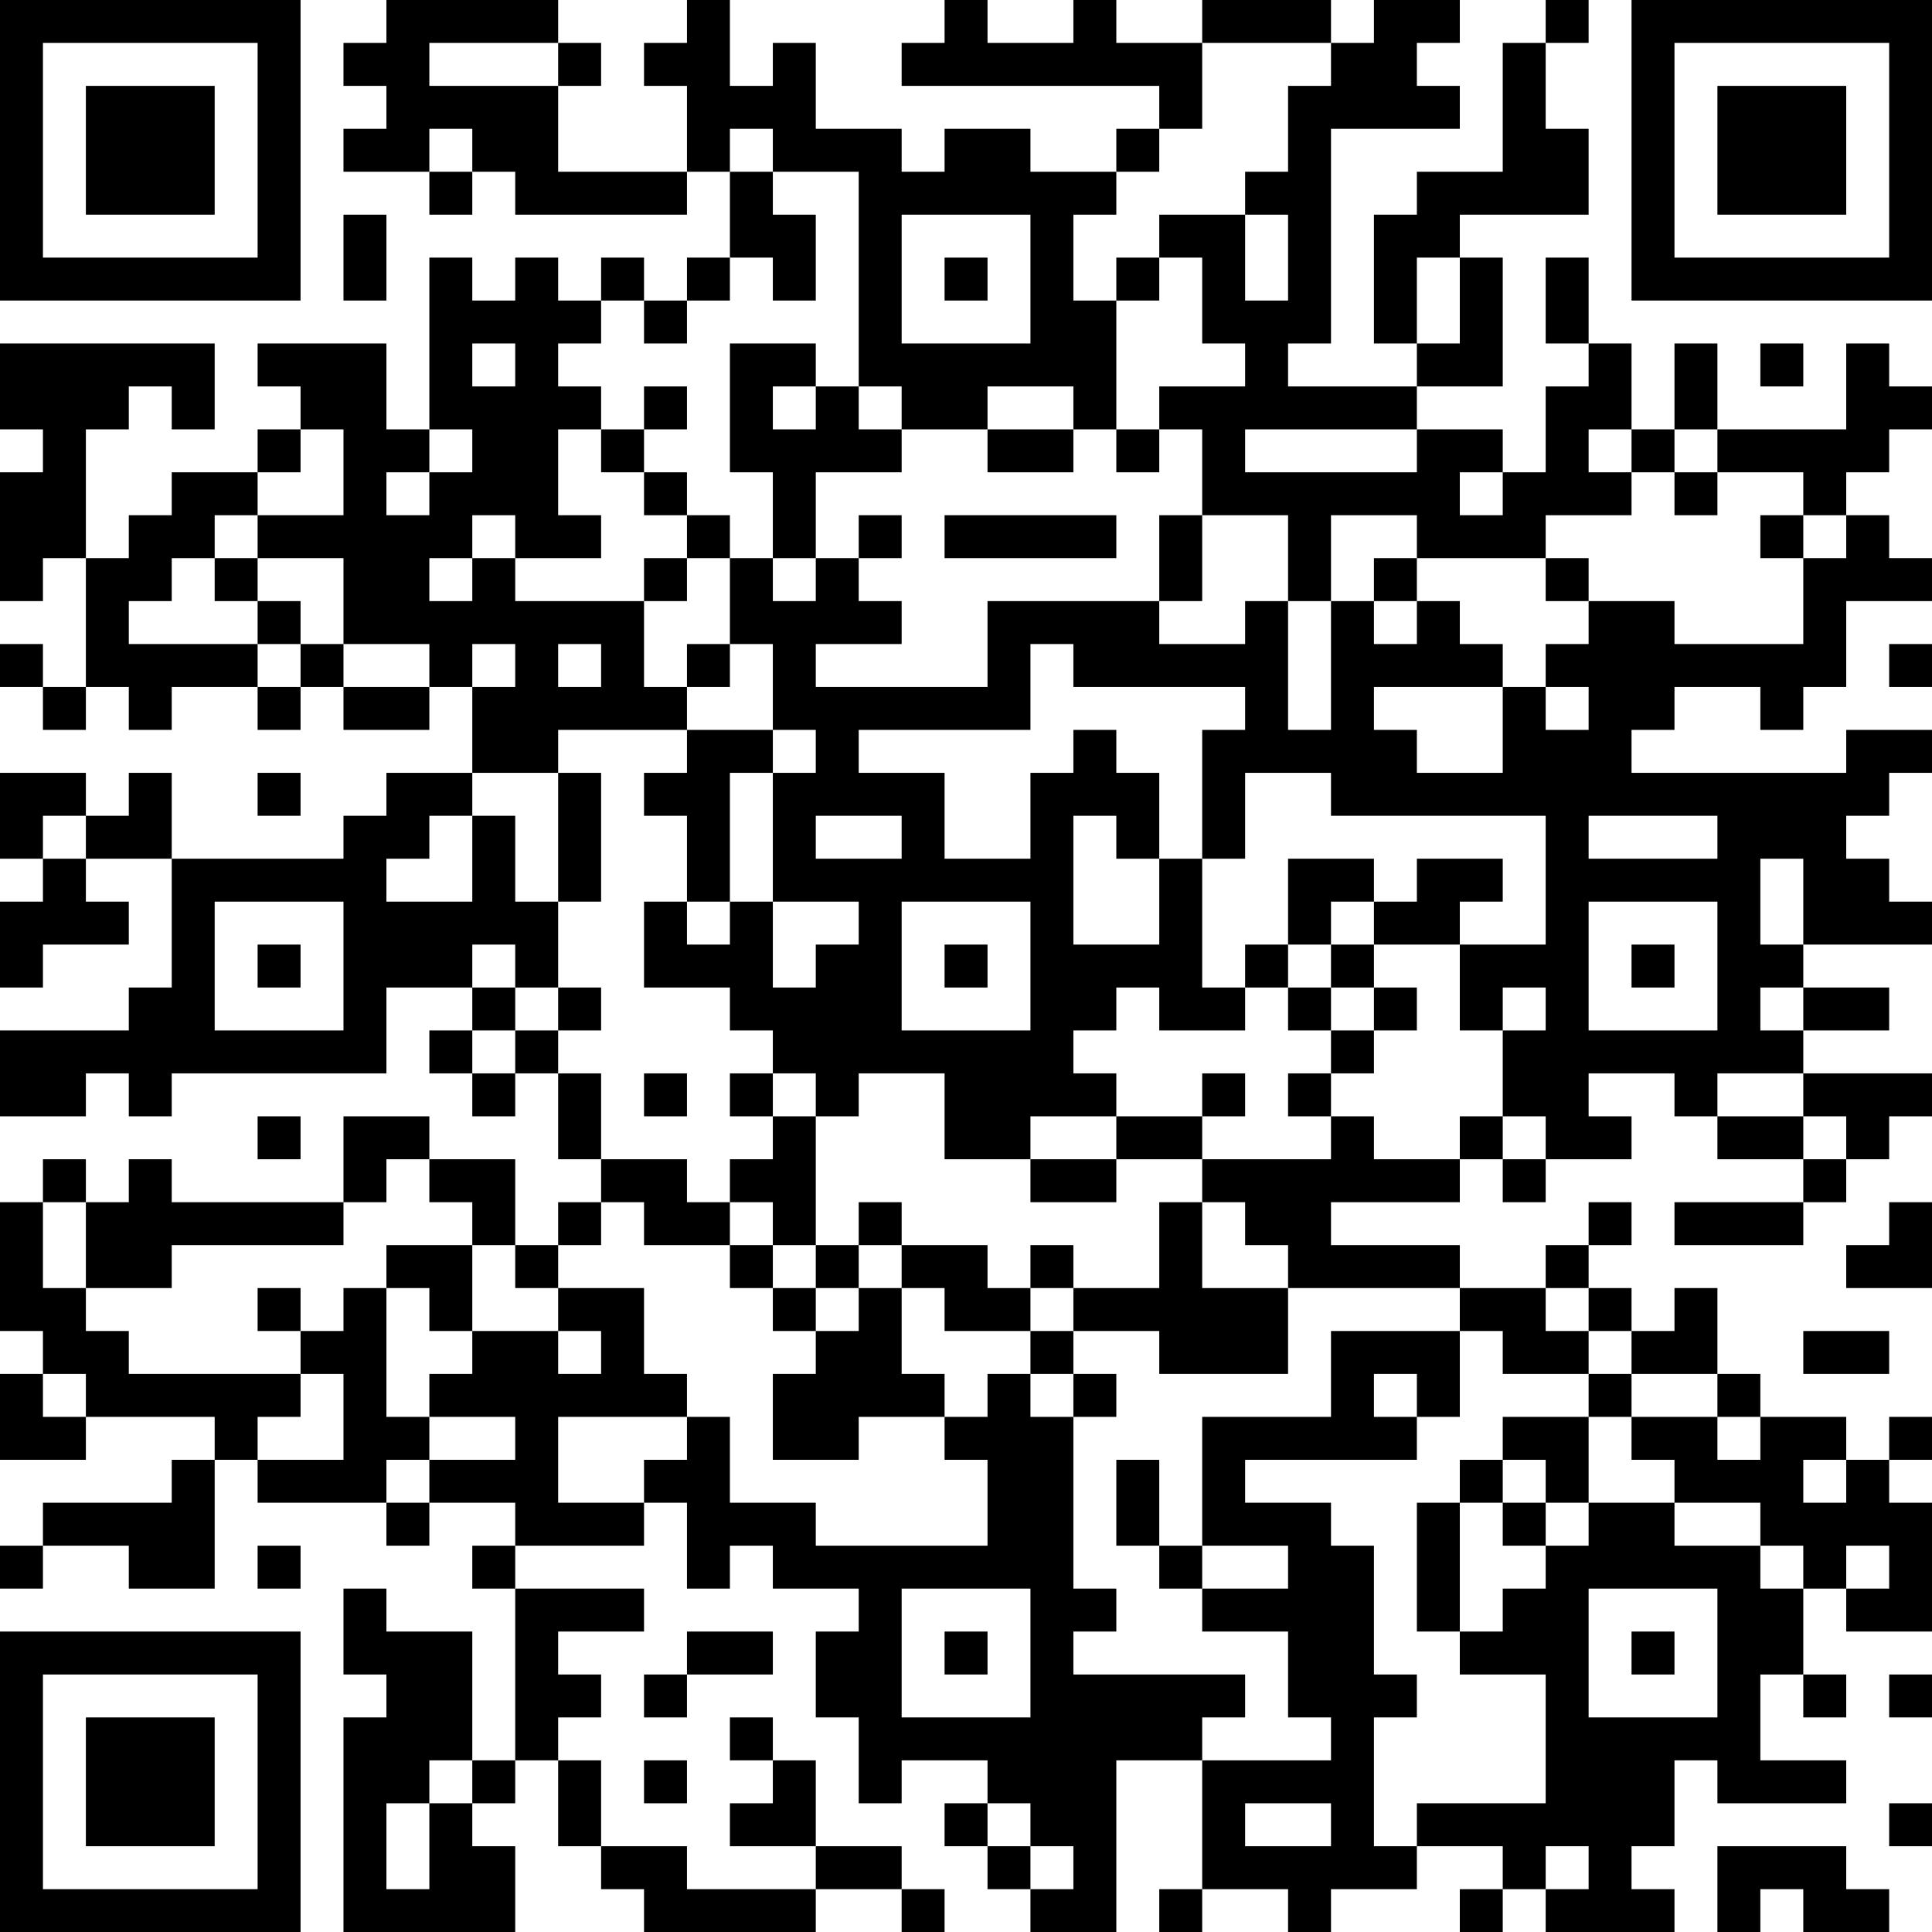 <?xml version="1.0" encoding="UTF-8"?>
<svg xmlns="http://www.w3.org/2000/svg" version="1.1" width="300" height="300" viewBox="0 0 300 300"><rect x="0" y="0" width="300" height="300" fill="#ffffff"/><g transform="scale(6.667)"><g transform="translate(0,0)"><path fill-rule="evenodd" d="M9 0L9 1L8 1L8 2L9 2L9 3L8 3L8 4L10 4L10 5L11 5L11 4L12 4L12 5L16 5L16 4L17 4L17 6L16 6L16 7L15 7L15 6L14 6L14 7L13 7L13 6L12 6L12 7L11 7L11 6L10 6L10 10L9 10L9 8L6 8L6 9L7 9L7 10L6 10L6 11L4 11L4 12L3 12L3 13L2 13L2 10L3 10L3 9L4 9L4 10L5 10L5 8L0 8L0 10L1 10L1 11L0 11L0 14L1 14L1 13L2 13L2 16L1 16L1 15L0 15L0 16L1 16L1 17L2 17L2 16L3 16L3 17L4 17L4 16L6 16L6 17L7 17L7 16L8 16L8 17L10 17L10 16L11 16L11 18L9 18L9 19L8 19L8 20L4 20L4 18L3 18L3 19L2 19L2 18L0 18L0 20L1 20L1 21L0 21L0 23L1 23L1 22L3 22L3 21L2 21L2 20L4 20L4 23L3 23L3 24L0 24L0 26L2 26L2 25L3 25L3 26L4 26L4 25L9 25L9 23L11 23L11 24L10 24L10 25L11 25L11 26L12 26L12 25L13 25L13 27L14 27L14 28L13 28L13 29L12 29L12 27L10 27L10 26L8 26L8 28L4 28L4 27L3 27L3 28L2 28L2 27L1 27L1 28L0 28L0 31L1 31L1 32L0 32L0 34L2 34L2 33L5 33L5 34L4 34L4 35L1 35L1 36L0 36L0 37L1 37L1 36L3 36L3 37L5 37L5 34L6 34L6 35L9 35L9 36L10 36L10 35L12 35L12 36L11 36L11 37L12 37L12 41L11 41L11 38L9 38L9 37L8 37L8 39L9 39L9 40L8 40L8 45L12 45L12 43L11 43L11 42L12 42L12 41L13 41L13 43L14 43L14 44L15 44L15 45L19 45L19 44L21 44L21 45L22 45L22 44L21 44L21 43L19 43L19 41L18 41L18 40L17 40L17 41L18 41L18 42L17 42L17 43L19 43L19 44L16 44L16 43L14 43L14 41L13 41L13 40L14 40L14 39L13 39L13 38L15 38L15 37L12 37L12 36L15 36L15 35L16 35L16 37L17 37L17 36L18 36L18 37L20 37L20 38L19 38L19 40L20 40L20 42L21 42L21 41L23 41L23 42L22 42L22 43L23 43L23 44L24 44L24 45L26 45L26 41L28 41L28 44L27 44L27 45L28 45L28 44L30 44L30 45L31 45L31 44L33 44L33 43L35 43L35 44L34 44L34 45L35 45L35 44L36 44L36 45L39 45L39 44L38 44L38 43L39 43L39 41L40 41L40 42L43 42L43 41L41 41L41 39L42 39L42 40L43 40L43 39L42 39L42 37L43 37L43 38L45 38L45 35L44 35L44 34L45 34L45 33L44 33L44 34L43 34L43 33L41 33L41 32L40 32L40 30L39 30L39 31L38 31L38 30L37 30L37 29L38 29L38 28L37 28L37 29L36 29L36 30L34 30L34 29L31 29L31 28L34 28L34 27L35 27L35 28L36 28L36 27L38 27L38 26L37 26L37 25L39 25L39 26L40 26L40 27L42 27L42 28L39 28L39 29L42 29L42 28L43 28L43 27L44 27L44 26L45 26L45 25L42 25L42 24L44 24L44 23L42 23L42 22L45 22L45 21L44 21L44 20L43 20L43 19L44 19L44 18L45 18L45 17L43 17L43 18L38 18L38 17L39 17L39 16L41 16L41 17L42 17L42 16L43 16L43 14L45 14L45 13L44 13L44 12L43 12L43 11L44 11L44 10L45 10L45 9L44 9L44 8L43 8L43 10L40 10L40 8L39 8L39 10L38 10L38 8L37 8L37 6L36 6L36 8L37 8L37 9L36 9L36 11L35 11L35 10L33 10L33 9L35 9L35 6L34 6L34 5L37 5L37 3L36 3L36 1L37 1L37 0L36 0L36 1L35 1L35 4L33 4L33 5L32 5L32 8L33 8L33 9L30 9L30 8L31 8L31 3L34 3L34 2L33 2L33 1L34 1L34 0L32 0L32 1L31 1L31 0L28 0L28 1L26 1L26 0L25 0L25 1L23 1L23 0L22 0L22 1L21 1L21 2L27 2L27 3L26 3L26 4L24 4L24 3L22 3L22 4L21 4L21 3L19 3L19 1L18 1L18 2L17 2L17 0L16 0L16 1L15 1L15 2L16 2L16 4L13 4L13 2L14 2L14 1L13 1L13 0ZM10 1L10 2L13 2L13 1ZM28 1L28 3L27 3L27 4L26 4L26 5L25 5L25 7L26 7L26 10L25 10L25 9L23 9L23 10L21 10L21 9L20 9L20 4L18 4L18 3L17 3L17 4L18 4L18 5L19 5L19 7L18 7L18 6L17 6L17 7L16 7L16 8L15 8L15 7L14 7L14 8L13 8L13 9L14 9L14 10L13 10L13 12L14 12L14 13L12 13L12 12L11 12L11 13L10 13L10 14L11 14L11 13L12 13L12 14L15 14L15 16L16 16L16 17L13 17L13 18L11 18L11 19L10 19L10 20L9 20L9 21L11 21L11 19L12 19L12 21L13 21L13 23L12 23L12 22L11 22L11 23L12 23L12 24L11 24L11 25L12 25L12 24L13 24L13 25L14 25L14 27L16 27L16 28L17 28L17 29L15 29L15 28L14 28L14 29L13 29L13 30L12 30L12 29L11 29L11 28L10 28L10 27L9 27L9 28L8 28L8 29L4 29L4 30L2 30L2 28L1 28L1 30L2 30L2 31L3 31L3 32L7 32L7 33L6 33L6 34L8 34L8 32L7 32L7 31L8 31L8 30L9 30L9 33L10 33L10 34L9 34L9 35L10 35L10 34L12 34L12 33L10 33L10 32L11 32L11 31L13 31L13 32L14 32L14 31L13 31L13 30L15 30L15 32L16 32L16 33L13 33L13 35L15 35L15 34L16 34L16 33L17 33L17 35L19 35L19 36L23 36L23 34L22 34L22 33L23 33L23 32L24 32L24 33L25 33L25 37L26 37L26 38L25 38L25 39L29 39L29 40L28 40L28 41L31 41L31 40L30 40L30 38L28 38L28 37L30 37L30 36L28 36L28 33L31 33L31 31L34 31L34 33L33 33L33 32L32 32L32 33L33 33L33 34L29 34L29 35L31 35L31 36L32 36L32 39L33 39L33 40L32 40L32 43L33 43L33 42L36 42L36 39L34 39L34 38L35 38L35 37L36 37L36 36L37 36L37 35L39 35L39 36L41 36L41 37L42 37L42 36L41 36L41 35L39 35L39 34L38 34L38 33L40 33L40 34L41 34L41 33L40 33L40 32L38 32L38 31L37 31L37 30L36 30L36 31L37 31L37 32L35 32L35 31L34 31L34 30L30 30L30 29L29 29L29 28L28 28L28 27L31 27L31 26L32 26L32 27L34 27L34 26L35 26L35 27L36 27L36 26L35 26L35 24L36 24L36 23L35 23L35 24L34 24L34 22L36 22L36 19L31 19L31 18L29 18L29 20L28 20L28 17L29 17L29 16L25 16L25 15L24 15L24 17L20 17L20 18L22 18L22 20L24 20L24 18L25 18L25 17L26 17L26 18L27 18L27 20L26 20L26 19L25 19L25 22L27 22L27 20L28 20L28 23L29 23L29 24L27 24L27 23L26 23L26 24L25 24L25 25L26 25L26 26L24 26L24 27L22 27L22 25L20 25L20 26L19 26L19 25L18 25L18 24L17 24L17 23L15 23L15 21L16 21L16 22L17 22L17 21L18 21L18 23L19 23L19 22L20 22L20 21L18 21L18 18L19 18L19 17L18 17L18 15L17 15L17 13L18 13L18 14L19 14L19 13L20 13L20 14L21 14L21 15L19 15L19 16L23 16L23 14L27 14L27 15L29 15L29 14L30 14L30 17L31 17L31 14L32 14L32 15L33 15L33 14L34 14L34 15L35 15L35 16L32 16L32 17L33 17L33 18L35 18L35 16L36 16L36 17L37 17L37 16L36 16L36 15L37 15L37 14L39 14L39 15L42 15L42 13L43 13L43 12L42 12L42 11L40 11L40 10L39 10L39 11L38 11L38 10L37 10L37 11L38 11L38 12L36 12L36 13L33 13L33 12L31 12L31 14L30 14L30 12L28 12L28 10L27 10L27 9L29 9L29 8L28 8L28 6L27 6L27 5L29 5L29 7L30 7L30 5L29 5L29 4L30 4L30 2L31 2L31 1ZM10 3L10 4L11 4L11 3ZM8 5L8 7L9 7L9 5ZM21 5L21 8L24 8L24 5ZM22 6L22 7L23 7L23 6ZM26 6L26 7L27 7L27 6ZM33 6L33 8L34 8L34 6ZM11 8L11 9L12 9L12 8ZM17 8L17 11L18 11L18 13L19 13L19 11L21 11L21 10L20 10L20 9L19 9L19 8ZM41 8L41 9L42 9L42 8ZM15 9L15 10L14 10L14 11L15 11L15 12L16 12L16 13L15 13L15 14L16 14L16 13L17 13L17 12L16 12L16 11L15 11L15 10L16 10L16 9ZM18 9L18 10L19 10L19 9ZM7 10L7 11L6 11L6 12L5 12L5 13L4 13L4 14L3 14L3 15L6 15L6 16L7 16L7 15L8 15L8 16L10 16L10 15L8 15L8 13L6 13L6 12L8 12L8 10ZM10 10L10 11L9 11L9 12L10 12L10 11L11 11L11 10ZM23 10L23 11L25 11L25 10ZM26 10L26 11L27 11L27 10ZM29 10L29 11L33 11L33 10ZM34 11L34 12L35 12L35 11ZM39 11L39 12L40 12L40 11ZM20 12L20 13L21 13L21 12ZM22 12L22 13L26 13L26 12ZM27 12L27 14L28 14L28 12ZM41 12L41 13L42 13L42 12ZM5 13L5 14L6 14L6 15L7 15L7 14L6 14L6 13ZM32 13L32 14L33 14L33 13ZM36 13L36 14L37 14L37 13ZM11 15L11 16L12 16L12 15ZM13 15L13 16L14 16L14 15ZM16 15L16 16L17 16L17 15ZM44 15L44 16L45 16L45 15ZM16 17L16 18L15 18L15 19L16 19L16 21L17 21L17 18L18 18L18 17ZM6 18L6 19L7 19L7 18ZM13 18L13 21L14 21L14 18ZM1 19L1 20L2 20L2 19ZM19 19L19 20L21 20L21 19ZM37 19L37 20L40 20L40 19ZM30 20L30 22L29 22L29 23L30 23L30 24L31 24L31 25L30 25L30 26L31 26L31 25L32 25L32 24L33 24L33 23L32 23L32 22L34 22L34 21L35 21L35 20L33 20L33 21L32 21L32 20ZM41 20L41 22L42 22L42 20ZM5 21L5 24L8 24L8 21ZM21 21L21 24L24 24L24 21ZM31 21L31 22L30 22L30 23L31 23L31 24L32 24L32 23L31 23L31 22L32 22L32 21ZM37 21L37 24L40 24L40 21ZM6 22L6 23L7 23L7 22ZM22 22L22 23L23 23L23 22ZM38 22L38 23L39 23L39 22ZM13 23L13 24L14 24L14 23ZM41 23L41 24L42 24L42 23ZM15 25L15 26L16 26L16 25ZM17 25L17 26L18 26L18 27L17 27L17 28L18 28L18 29L17 29L17 30L18 30L18 31L19 31L19 32L18 32L18 34L20 34L20 33L22 33L22 32L21 32L21 30L22 30L22 31L24 31L24 32L25 32L25 33L26 33L26 32L25 32L25 31L27 31L27 32L30 32L30 30L28 30L28 28L27 28L27 30L25 30L25 29L24 29L24 30L23 30L23 29L21 29L21 28L20 28L20 29L19 29L19 26L18 26L18 25ZM28 25L28 26L26 26L26 27L24 27L24 28L26 28L26 27L28 27L28 26L29 26L29 25ZM40 25L40 26L42 26L42 27L43 27L43 26L42 26L42 25ZM6 26L6 27L7 27L7 26ZM44 28L44 29L43 29L43 30L45 30L45 28ZM9 29L9 30L10 30L10 31L11 31L11 29ZM18 29L18 30L19 30L19 31L20 31L20 30L21 30L21 29L20 29L20 30L19 30L19 29ZM6 30L6 31L7 31L7 30ZM24 30L24 31L25 31L25 30ZM42 31L42 32L44 32L44 31ZM1 32L1 33L2 33L2 32ZM37 32L37 33L35 33L35 34L34 34L34 35L33 35L33 38L34 38L34 35L35 35L35 36L36 36L36 35L37 35L37 33L38 33L38 32ZM26 34L26 36L27 36L27 37L28 37L28 36L27 36L27 34ZM35 34L35 35L36 35L36 34ZM42 34L42 35L43 35L43 34ZM6 36L6 37L7 37L7 36ZM43 36L43 37L44 37L44 36ZM21 37L21 40L24 40L24 37ZM37 37L37 40L40 40L40 37ZM16 38L16 39L15 39L15 40L16 40L16 39L18 39L18 38ZM22 38L22 39L23 39L23 38ZM38 38L38 39L39 39L39 38ZM44 39L44 40L45 40L45 39ZM10 41L10 42L9 42L9 44L10 44L10 42L11 42L11 41ZM15 41L15 42L16 42L16 41ZM23 42L23 43L24 43L24 44L25 44L25 43L24 43L24 42ZM29 42L29 43L31 43L31 42ZM44 42L44 43L45 43L45 42ZM36 43L36 44L37 44L37 43ZM40 43L40 45L41 45L41 44L42 44L42 45L44 45L44 44L43 44L43 43ZM0 0L0 7L7 7L7 0ZM1 1L1 6L6 6L6 1ZM2 2L2 5L5 5L5 2ZM38 0L38 7L45 7L45 0ZM39 1L39 6L44 6L44 1ZM40 2L40 5L43 5L43 2ZM0 38L0 45L7 45L7 38ZM1 39L1 44L6 44L6 39ZM2 40L2 43L5 43L5 40Z" fill="#000000"/></g></g></svg>
